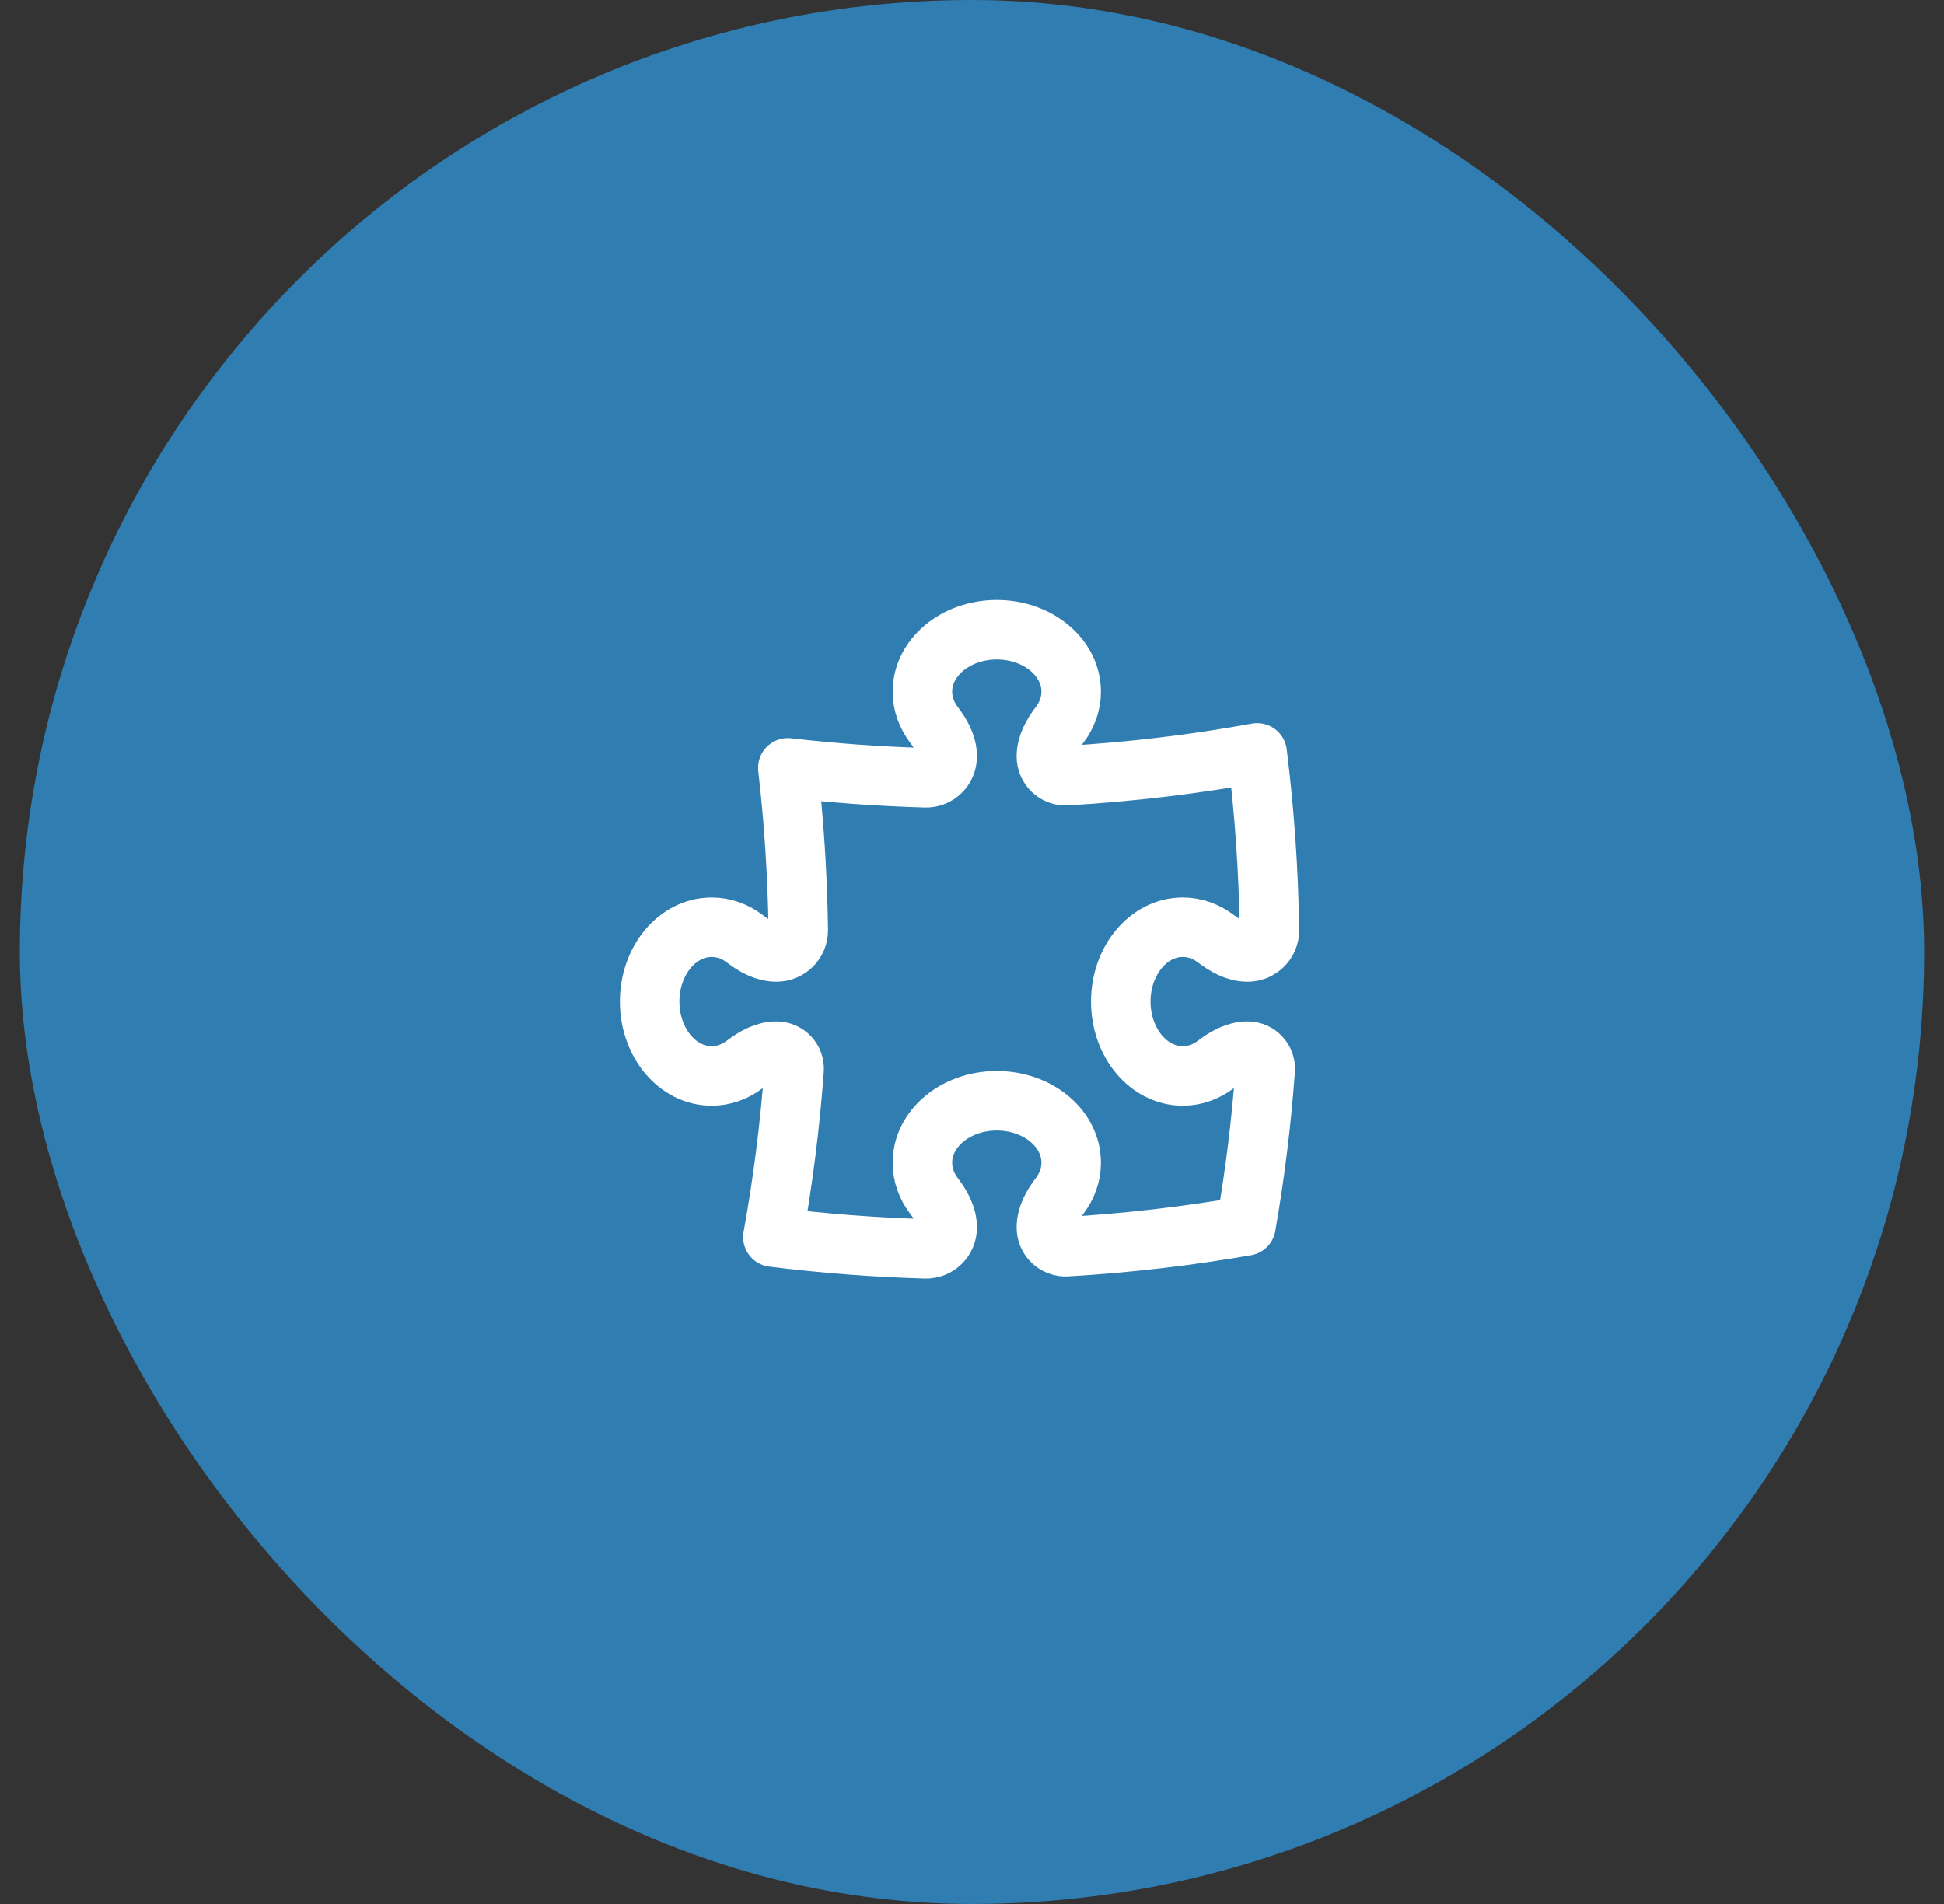 <?xml version="1.0" encoding="UTF-8"?>
<svg xmlns="http://www.w3.org/2000/svg" width="49" height="48" viewBox="0 0 49 48" fill="none">
  <rect x="0" y="0" width="49" height="48" fill="#333333" stroke="none"/>
  <rect x="0.5" width="48" height="48" rx="24" fill="#307DB1"></rect>
  <path d="M26.375 19.072C26.375 18.776 26.53 18.509 26.709 18.273C26.893 18.032 27 17.745 27 17.438C27 16.575 26.16 15.875 25.125 15.875C24.09 15.875 23.25 16.575 23.25 17.438C23.25 17.745 23.357 18.032 23.541 18.273C23.72 18.509 23.875 18.776 23.875 19.072V19.072C23.875 19.373 23.628 19.617 23.328 19.608C22.158 19.574 21.001 19.49 19.858 19.358C20.014 20.702 20.102 22.067 20.121 23.448C20.125 23.753 19.877 24 19.572 24V24C19.276 24 19.009 23.845 18.773 23.666C18.532 23.482 18.245 23.375 17.938 23.375C17.075 23.375 16.375 24.215 16.375 25.25C16.375 26.285 17.075 27.125 17.938 27.125C18.245 27.125 18.532 27.018 18.773 26.834C19.009 26.655 19.276 26.5 19.572 26.5V26.5C19.83 26.5 20.035 26.717 20.016 26.974C19.911 28.401 19.731 29.807 19.481 31.188C20.745 31.346 22.029 31.446 23.328 31.483C23.628 31.492 23.875 31.249 23.875 30.948V30.948C23.875 30.651 23.72 30.384 23.541 30.148C23.357 29.907 23.25 29.62 23.25 29.312C23.25 28.45 24.09 27.75 25.125 27.75C26.161 27.75 27 28.45 27 29.312C27 29.62 26.893 29.907 26.709 30.148C26.53 30.384 26.375 30.651 26.375 30.948V30.948C26.375 31.225 26.607 31.446 26.884 31.43C28.416 31.34 29.925 31.164 31.406 30.906C31.631 29.616 31.794 28.304 31.891 26.975C31.91 26.718 31.706 26.5 31.448 26.5V26.5C31.152 26.5 30.884 26.655 30.649 26.834C30.407 27.018 30.12 27.125 29.813 27.125C28.95 27.125 28.25 26.286 28.25 25.25C28.25 24.215 28.95 23.375 29.813 23.375C30.12 23.375 30.407 23.482 30.649 23.666C30.884 23.845 31.152 24 31.448 24V24C31.753 24 32.001 23.753 31.997 23.447C31.976 21.937 31.872 20.446 31.688 18.981C30.117 19.266 28.513 19.459 26.884 19.555C26.607 19.571 26.375 19.35 26.375 19.072V19.072Z" stroke="white" stroke-width="1.5" stroke-linecap="round" stroke-linejoin="round"></path>
</svg>

